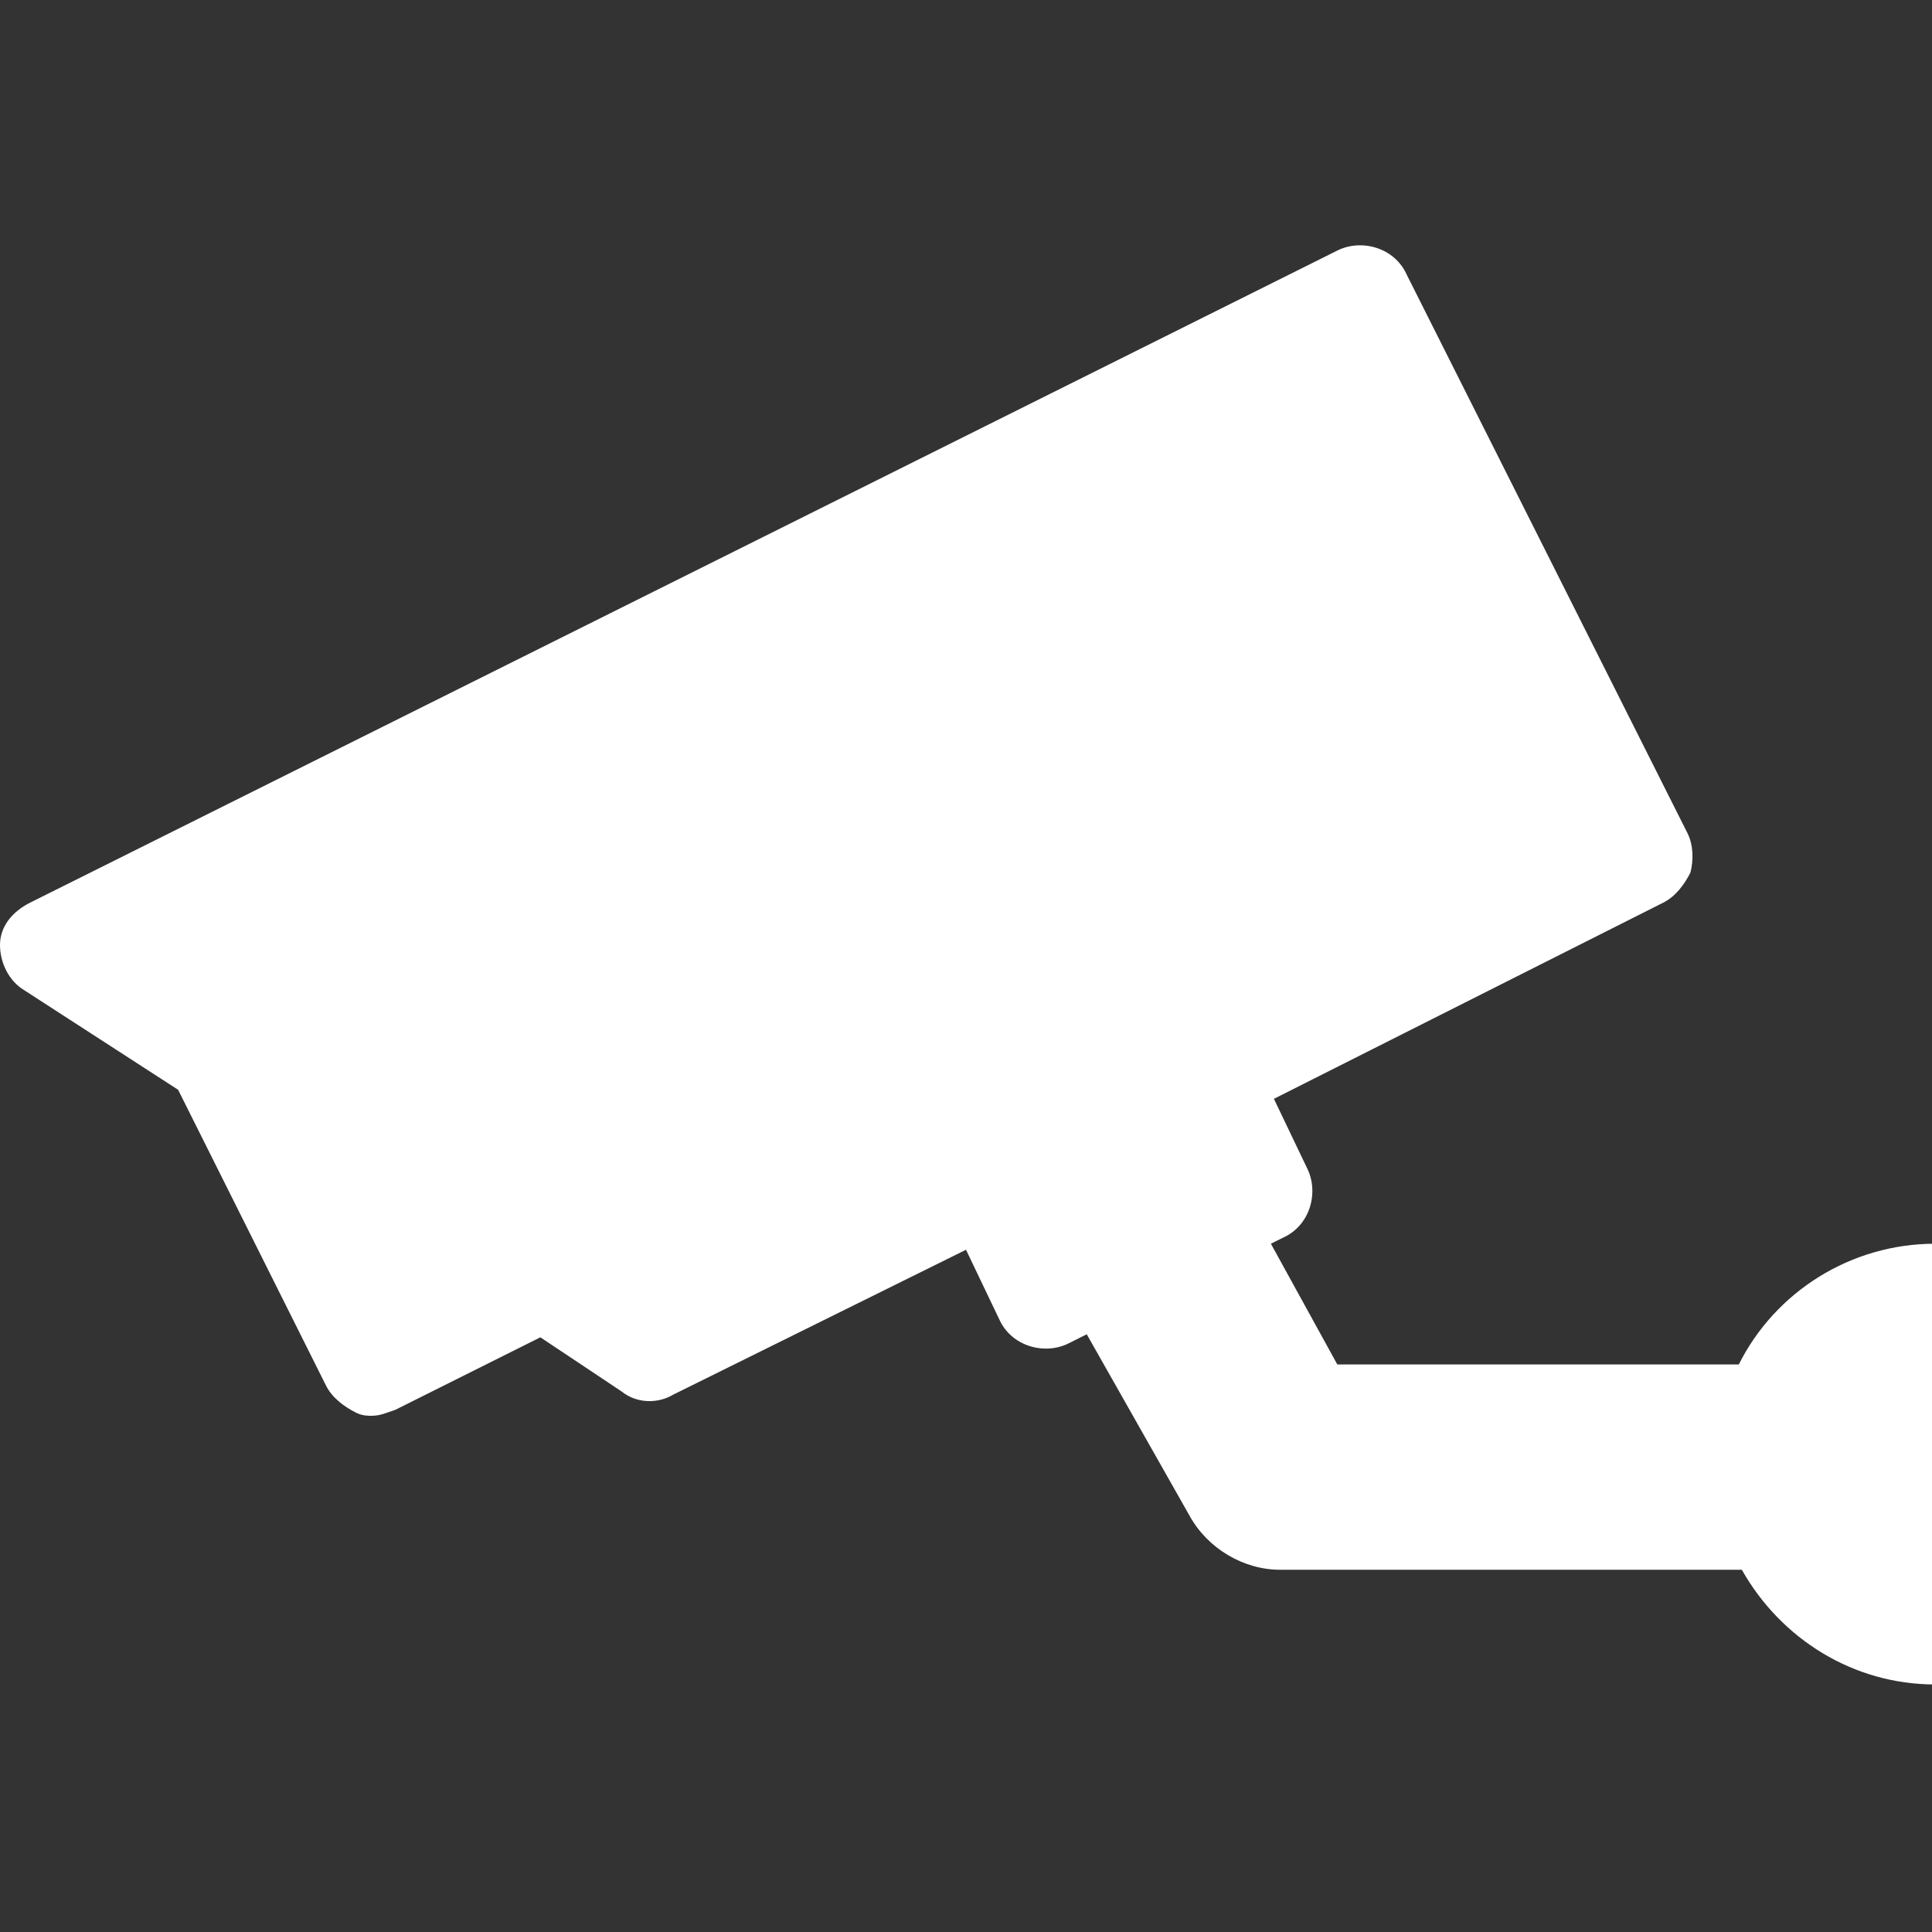 <?xml version="1.0" encoding="utf-8"?>
<!-- Generator: Adobe Illustrator 23.1.1, SVG Export Plug-In . SVG Version: 6.00 Build 0)  -->
<svg version="1.1" id="レイヤー_1" xmlns="http://www.w3.org/2000/svg" xmlns:xlink="http://www.w3.org/1999/xlink" x="0px"
	 y="0px" viewBox="0 0 64 64" style="enable-background:new 0 0 64 64;" xml:space="preserve">
<rect x="0" y="0" width="64" height="64" fill="#333333" stroke="none"/>
<style type="text/css">
	.st0{fill:#FFFFFF;}
</style>
<path class="st0" d="M0,31.3c0,0.6,0.3,1.2,0.8,1.5l5.1,3.3l4.9,9.8c0.2,0.4,0.6,0.7,1,0.9c0.2,0.1,0.4,0.1,0.5,0.1
	c0.3,0,0.5-0.1,0.8-0.2l4.8-2.4l2.7,1.8c0.5,0.4,1.2,0.4,1.7,0.1l9.7-4.8l1.1,2.3c0.4,0.9,1.5,1.2,2.3,0.8l0.6-0.3l3.4,6
	c0.6,1.1,1.8,1.8,3,1.8h15.3c1.3,2.3,3.7,3.8,6.4,3.8V41.2c-2.8,0-5.3,1.6-6.5,4H44.3l-2.2-4l0.4-0.2c0.9-0.4,1.2-1.5,0.8-2.3
	l-1.1-2.3l12.9-6.5c0.4-0.2,0.7-0.6,0.9-1c0.1-0.4,0.1-0.9-0.1-1.3L46.6,9.1c-0.4-0.9-1.5-1.2-2.3-0.8L1,29.9
	C0.4,30.2,0,30.7,0,31.3L0,31.3z"/>
</svg>

